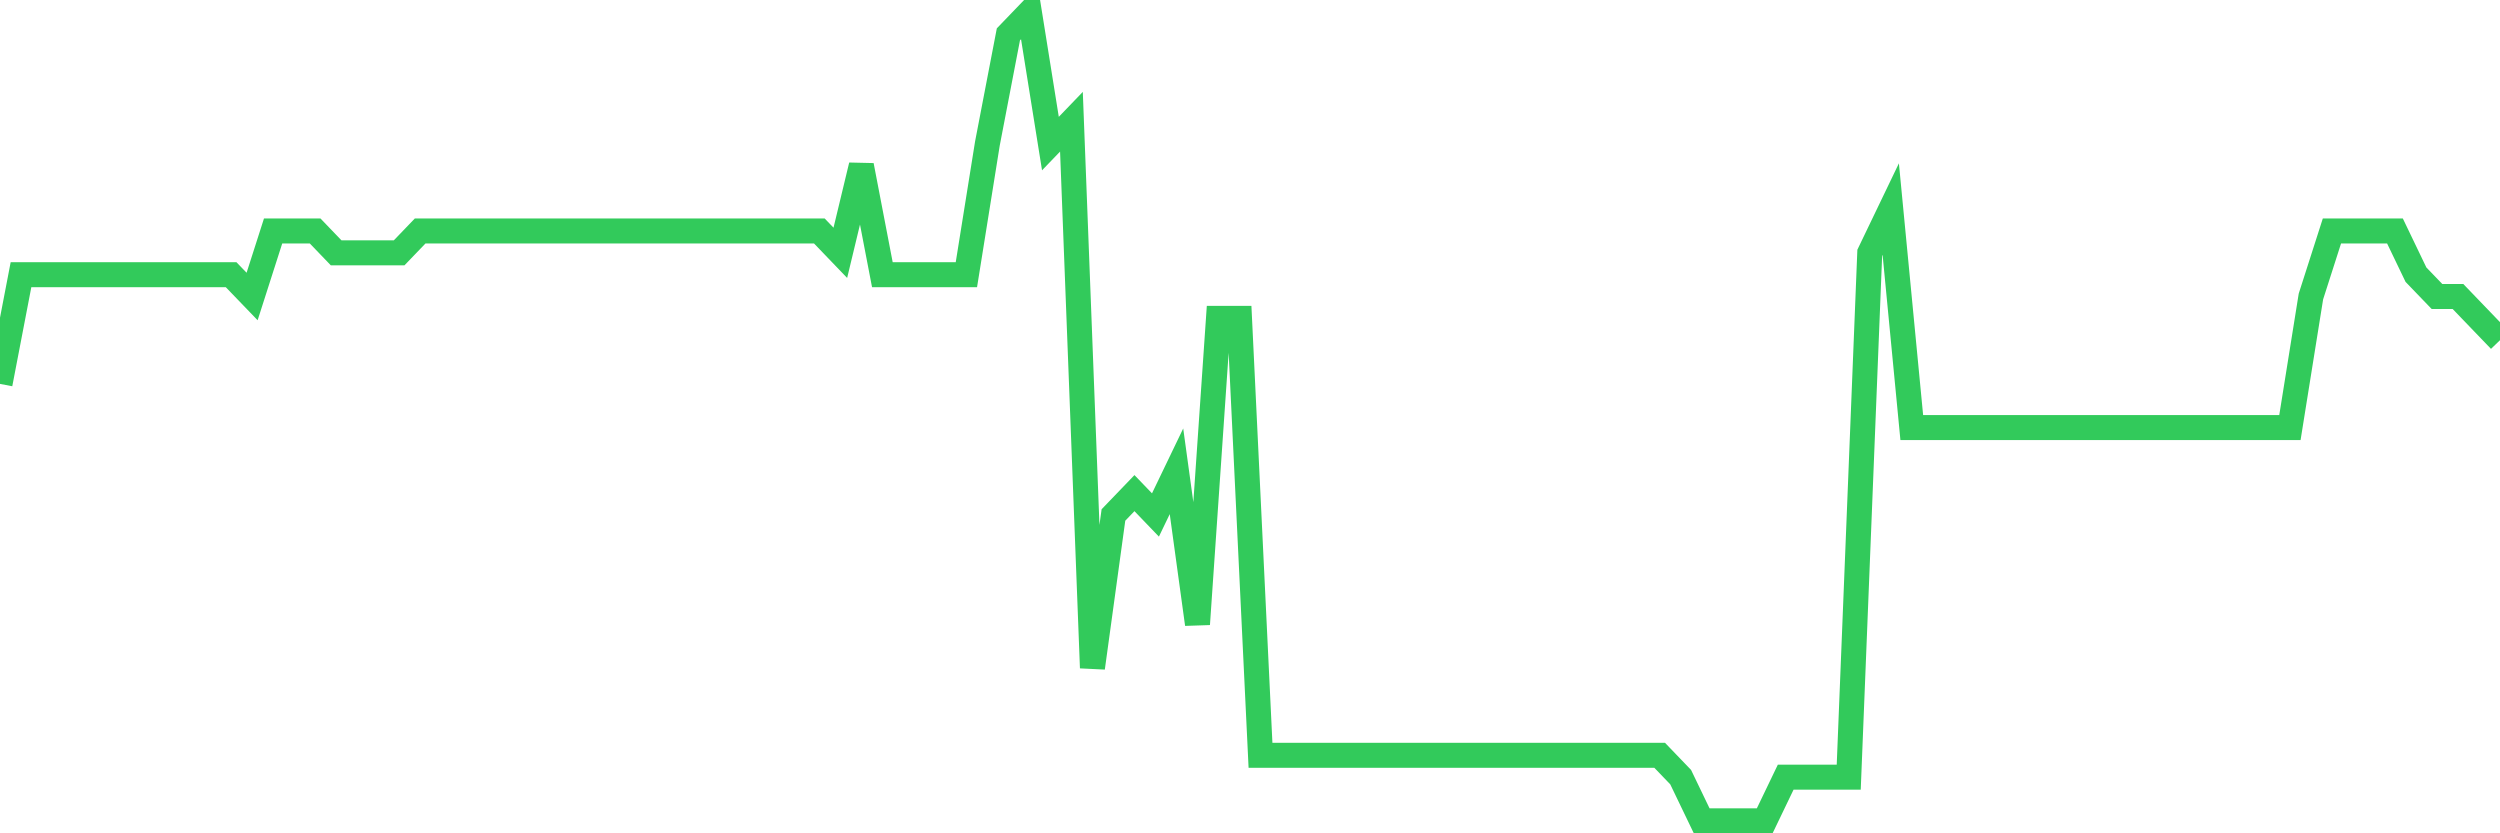 <svg
  xmlns="http://www.w3.org/2000/svg"
  xmlns:xlink="http://www.w3.org/1999/xlink"
  width="120"
  height="40"
  viewBox="0 0 120 40"
  preserveAspectRatio="none"
>
  <polyline
    points="0,18.427 1.008,13.184 2.017,13.184 3.025,13.184 4.034,13.184 5.042,13.184 6.05,13.184 7.059,13.184 8.067,13.184 9.076,13.184 10.084,13.184 11.092,13.184 12.101,14.232 13.109,11.086 14.118,11.086 15.126,11.086 16.134,12.135 17.143,12.135 18.151,12.135 19.16,12.135 20.168,11.086 21.176,11.086 22.185,11.086 23.193,11.086 24.202,11.086 25.21,11.086 26.218,11.086 27.227,11.086 28.235,11.086 29.244,11.086 30.252,11.086 31.261,11.086 32.269,11.086 33.277,11.086 34.286,11.086 35.294,11.086 36.303,11.086 37.311,11.086 38.319,11.086 39.328,11.086 40.336,12.135 41.345,7.941 42.353,13.184 43.361,13.184 44.37,13.184 45.378,13.184 46.387,13.184 47.395,6.892 48.403,1.649 49.412,0.6 50.42,6.892 51.429,5.843 52.437,32.059 53.445,24.719 54.454,23.67 55.462,24.719 56.471,22.622 57.479,29.962 58.487,15.281 59.496,15.281 60.504,36.254 61.513,36.254 62.521,36.254 63.529,36.254 64.538,36.254 65.546,36.254 66.555,36.254 67.563,36.254 68.571,36.254 69.58,36.254 70.588,36.254 71.597,36.254 72.605,36.254 73.613,36.254 74.622,36.254 75.63,36.254 76.639,36.254 77.647,36.254 78.655,36.254 79.664,36.254 80.672,37.303 81.681,39.4 82.689,39.4 83.697,39.4 84.706,39.4 85.714,37.303 86.723,37.303 87.731,37.303 88.739,37.303 89.748,12.135 90.756,10.038 91.765,20.524 92.773,20.524 93.782,20.524 94.79,20.524 95.798,20.524 96.807,20.524 97.815,20.524 98.824,20.524 99.832,20.524 100.84,20.524 101.849,20.524 102.857,20.524 103.866,20.524 104.874,20.524 105.882,20.524 106.891,20.524 107.899,20.524 108.908,20.524 109.916,20.524 110.924,14.232 111.933,11.086 112.941,11.086 113.95,11.086 114.958,11.086 115.966,13.184 116.975,14.232 117.983,14.232 118.992,15.281 120,16.33"
    fill="none"
    stroke="#32ca5b"
    stroke-width="1.2"
  >
  </polyline>
</svg>